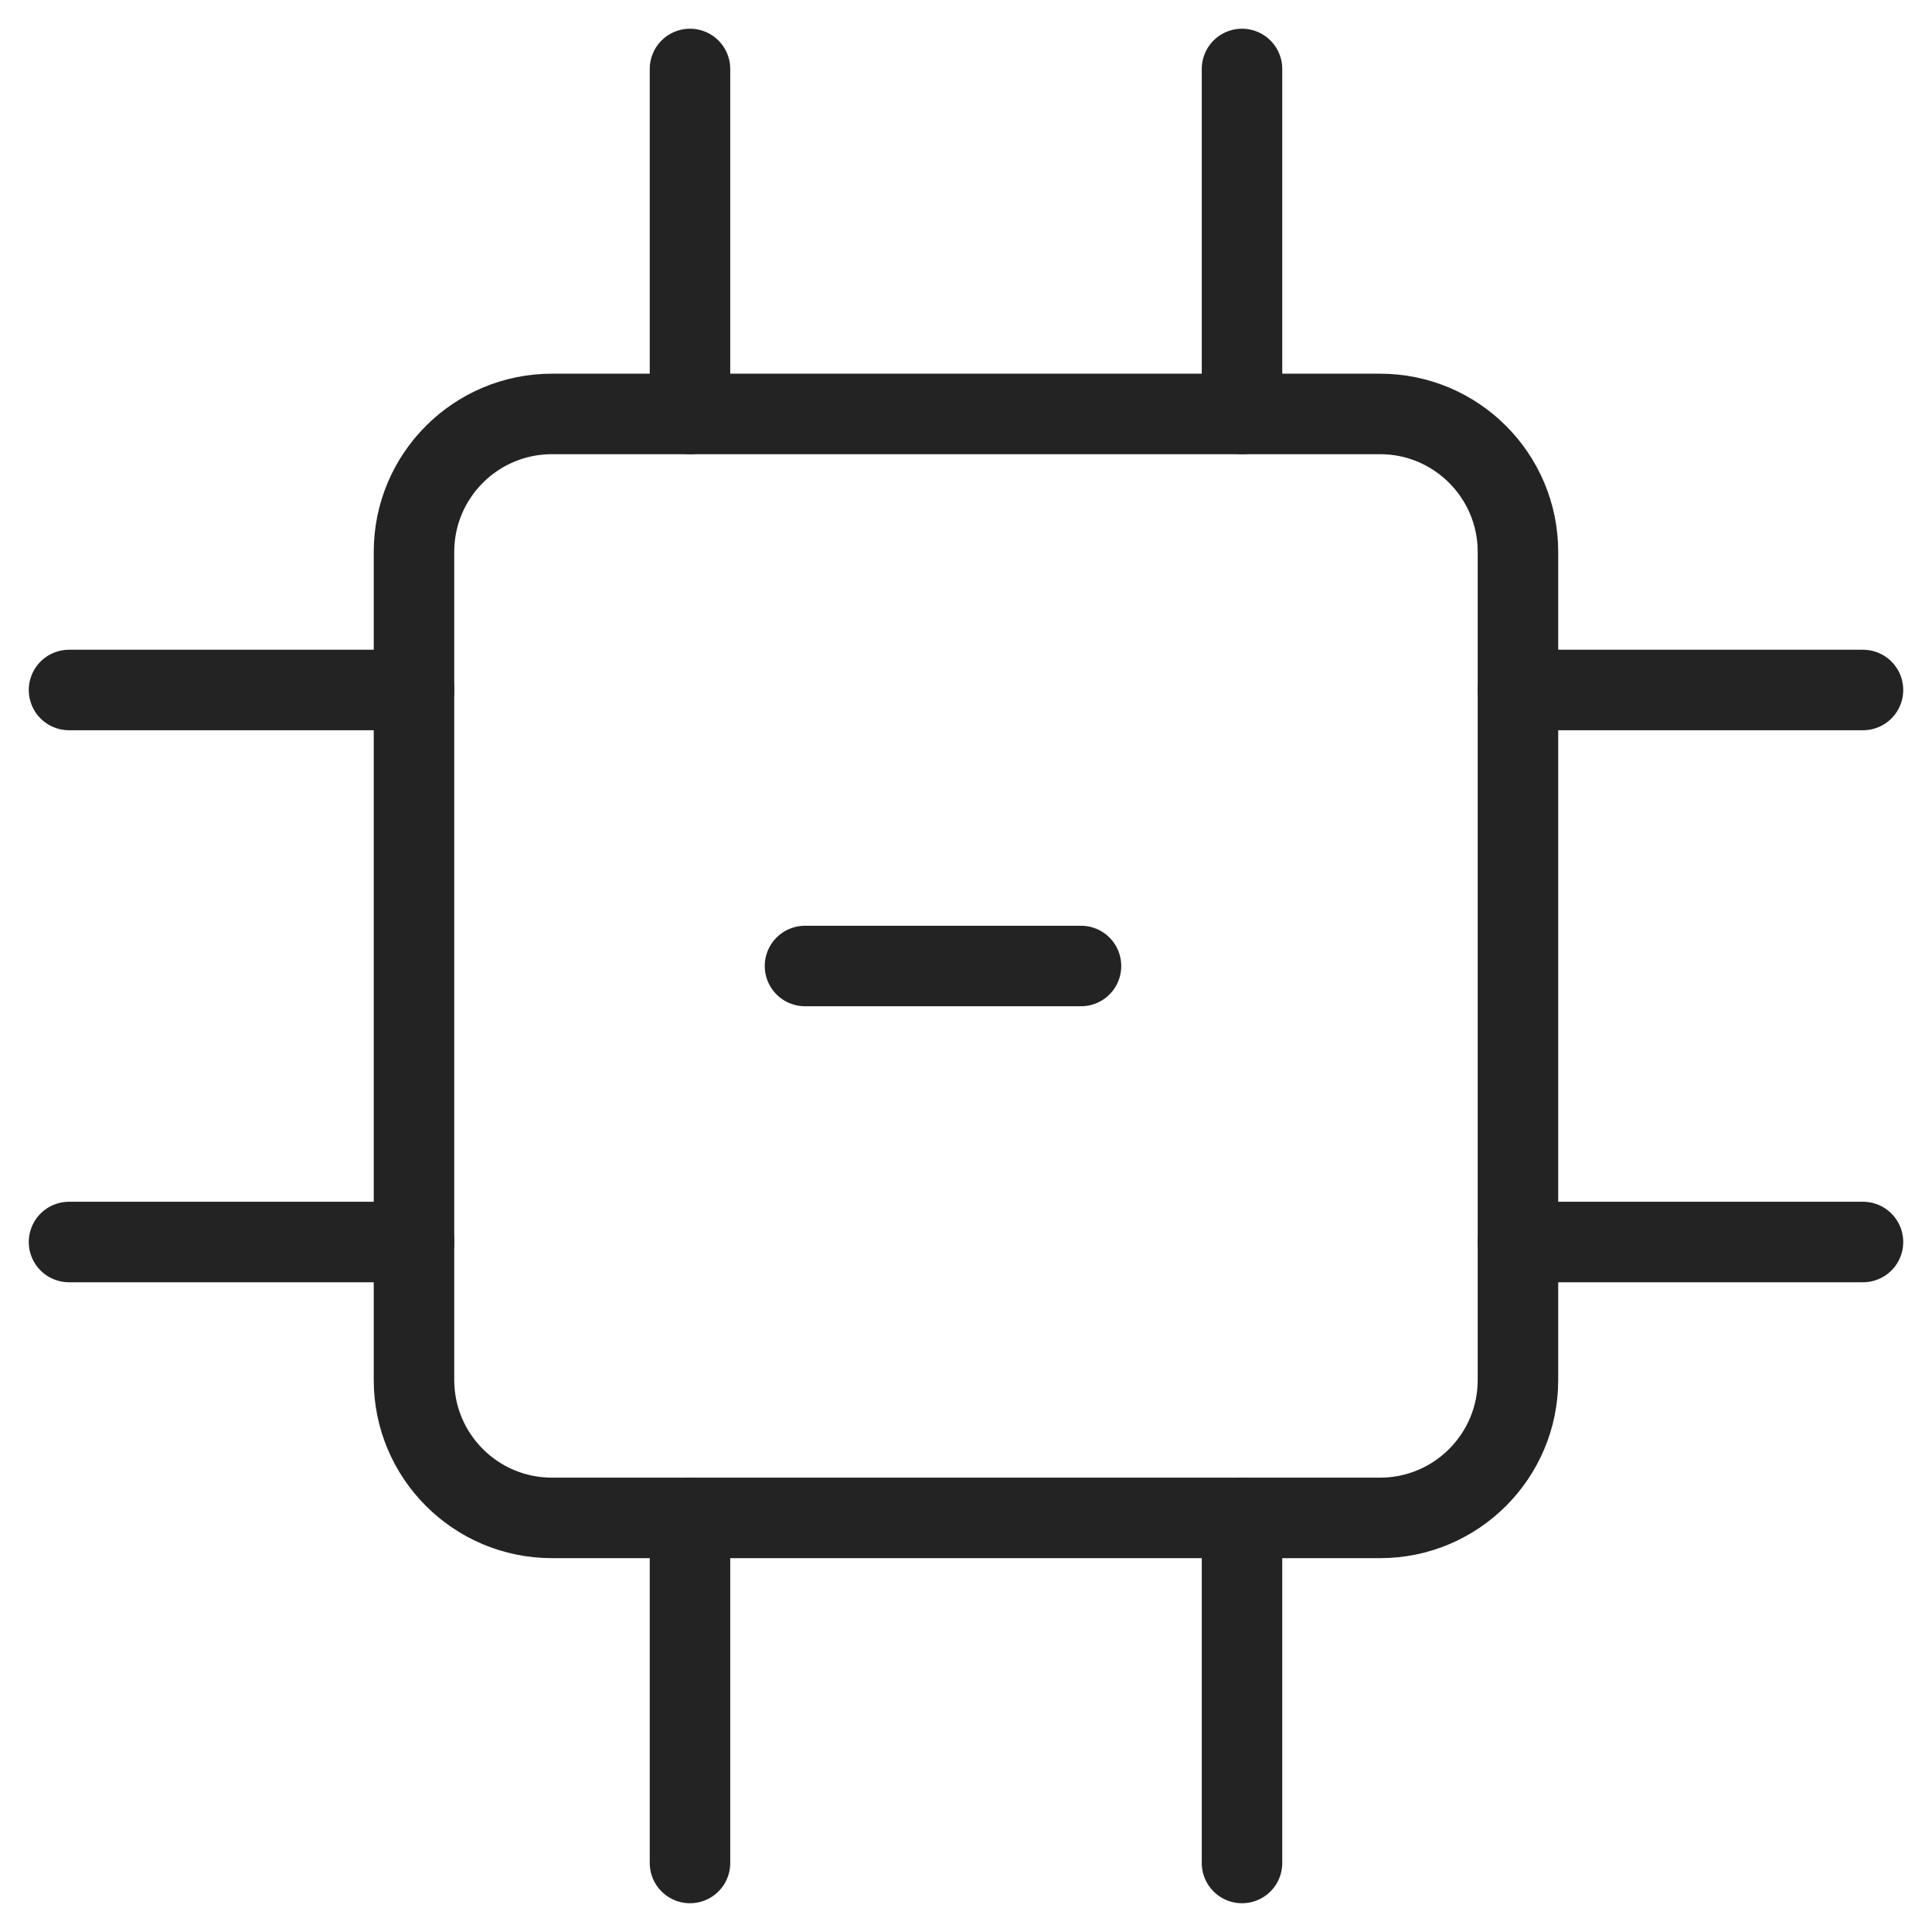 <svg width="36" height="36" viewBox="0 0 36 36" fill="none" xmlns="http://www.w3.org/2000/svg">
<g clip-path="url(#clip0_539_3513)">
<path d="M25.714 7.713H10.286C8.865 7.713 7.714 8.864 7.714 10.284V25.713C7.714 27.133 8.865 28.284 10.286 28.284H25.714C27.134 28.284 28.285 27.133 28.285 25.713V10.284C28.285 8.864 27.134 7.713 25.714 7.713Z" stroke="#232323" stroke-width="1.5" stroke-linecap="round" stroke-linejoin="round"/>
<path d="M12.857 7.714V1.285" stroke="#232323" stroke-width="1.5" stroke-linecap="round" stroke-linejoin="round"/>
<path d="M23.143 7.714V1.285" stroke="#232323" stroke-width="1.5" stroke-linecap="round" stroke-linejoin="round"/>
<path d="M7.714 23.143H1.286" stroke="#232323" stroke-width="1.5" stroke-linecap="round" stroke-linejoin="round"/>
<path d="M7.714 12.857H1.286" stroke="#232323" stroke-width="1.5" stroke-linecap="round" stroke-linejoin="round"/>
<path d="M23.143 28.285V34.714" stroke="#232323" stroke-width="1.5" stroke-linecap="round" stroke-linejoin="round"/>
<path d="M12.857 28.285V34.714" stroke="#232323" stroke-width="1.5" stroke-linecap="round" stroke-linejoin="round"/>
<path d="M28.286 12.857H34.714" stroke="#232323" stroke-width="1.5" stroke-linecap="round" stroke-linejoin="round"/>
<path d="M28.286 23.143H34.714" stroke="#232323" stroke-width="1.5" stroke-linecap="round" stroke-linejoin="round"/>
<path d="M20.143 18H15" stroke="#232323" stroke-width="1.5" stroke-linecap="round" stroke-linejoin="round"/>
</g>
<defs>
<clipPath id="clip0_539_3513">
<rect width="36" height="36" fill="white"/>
</clipPath>
</defs>
</svg>
